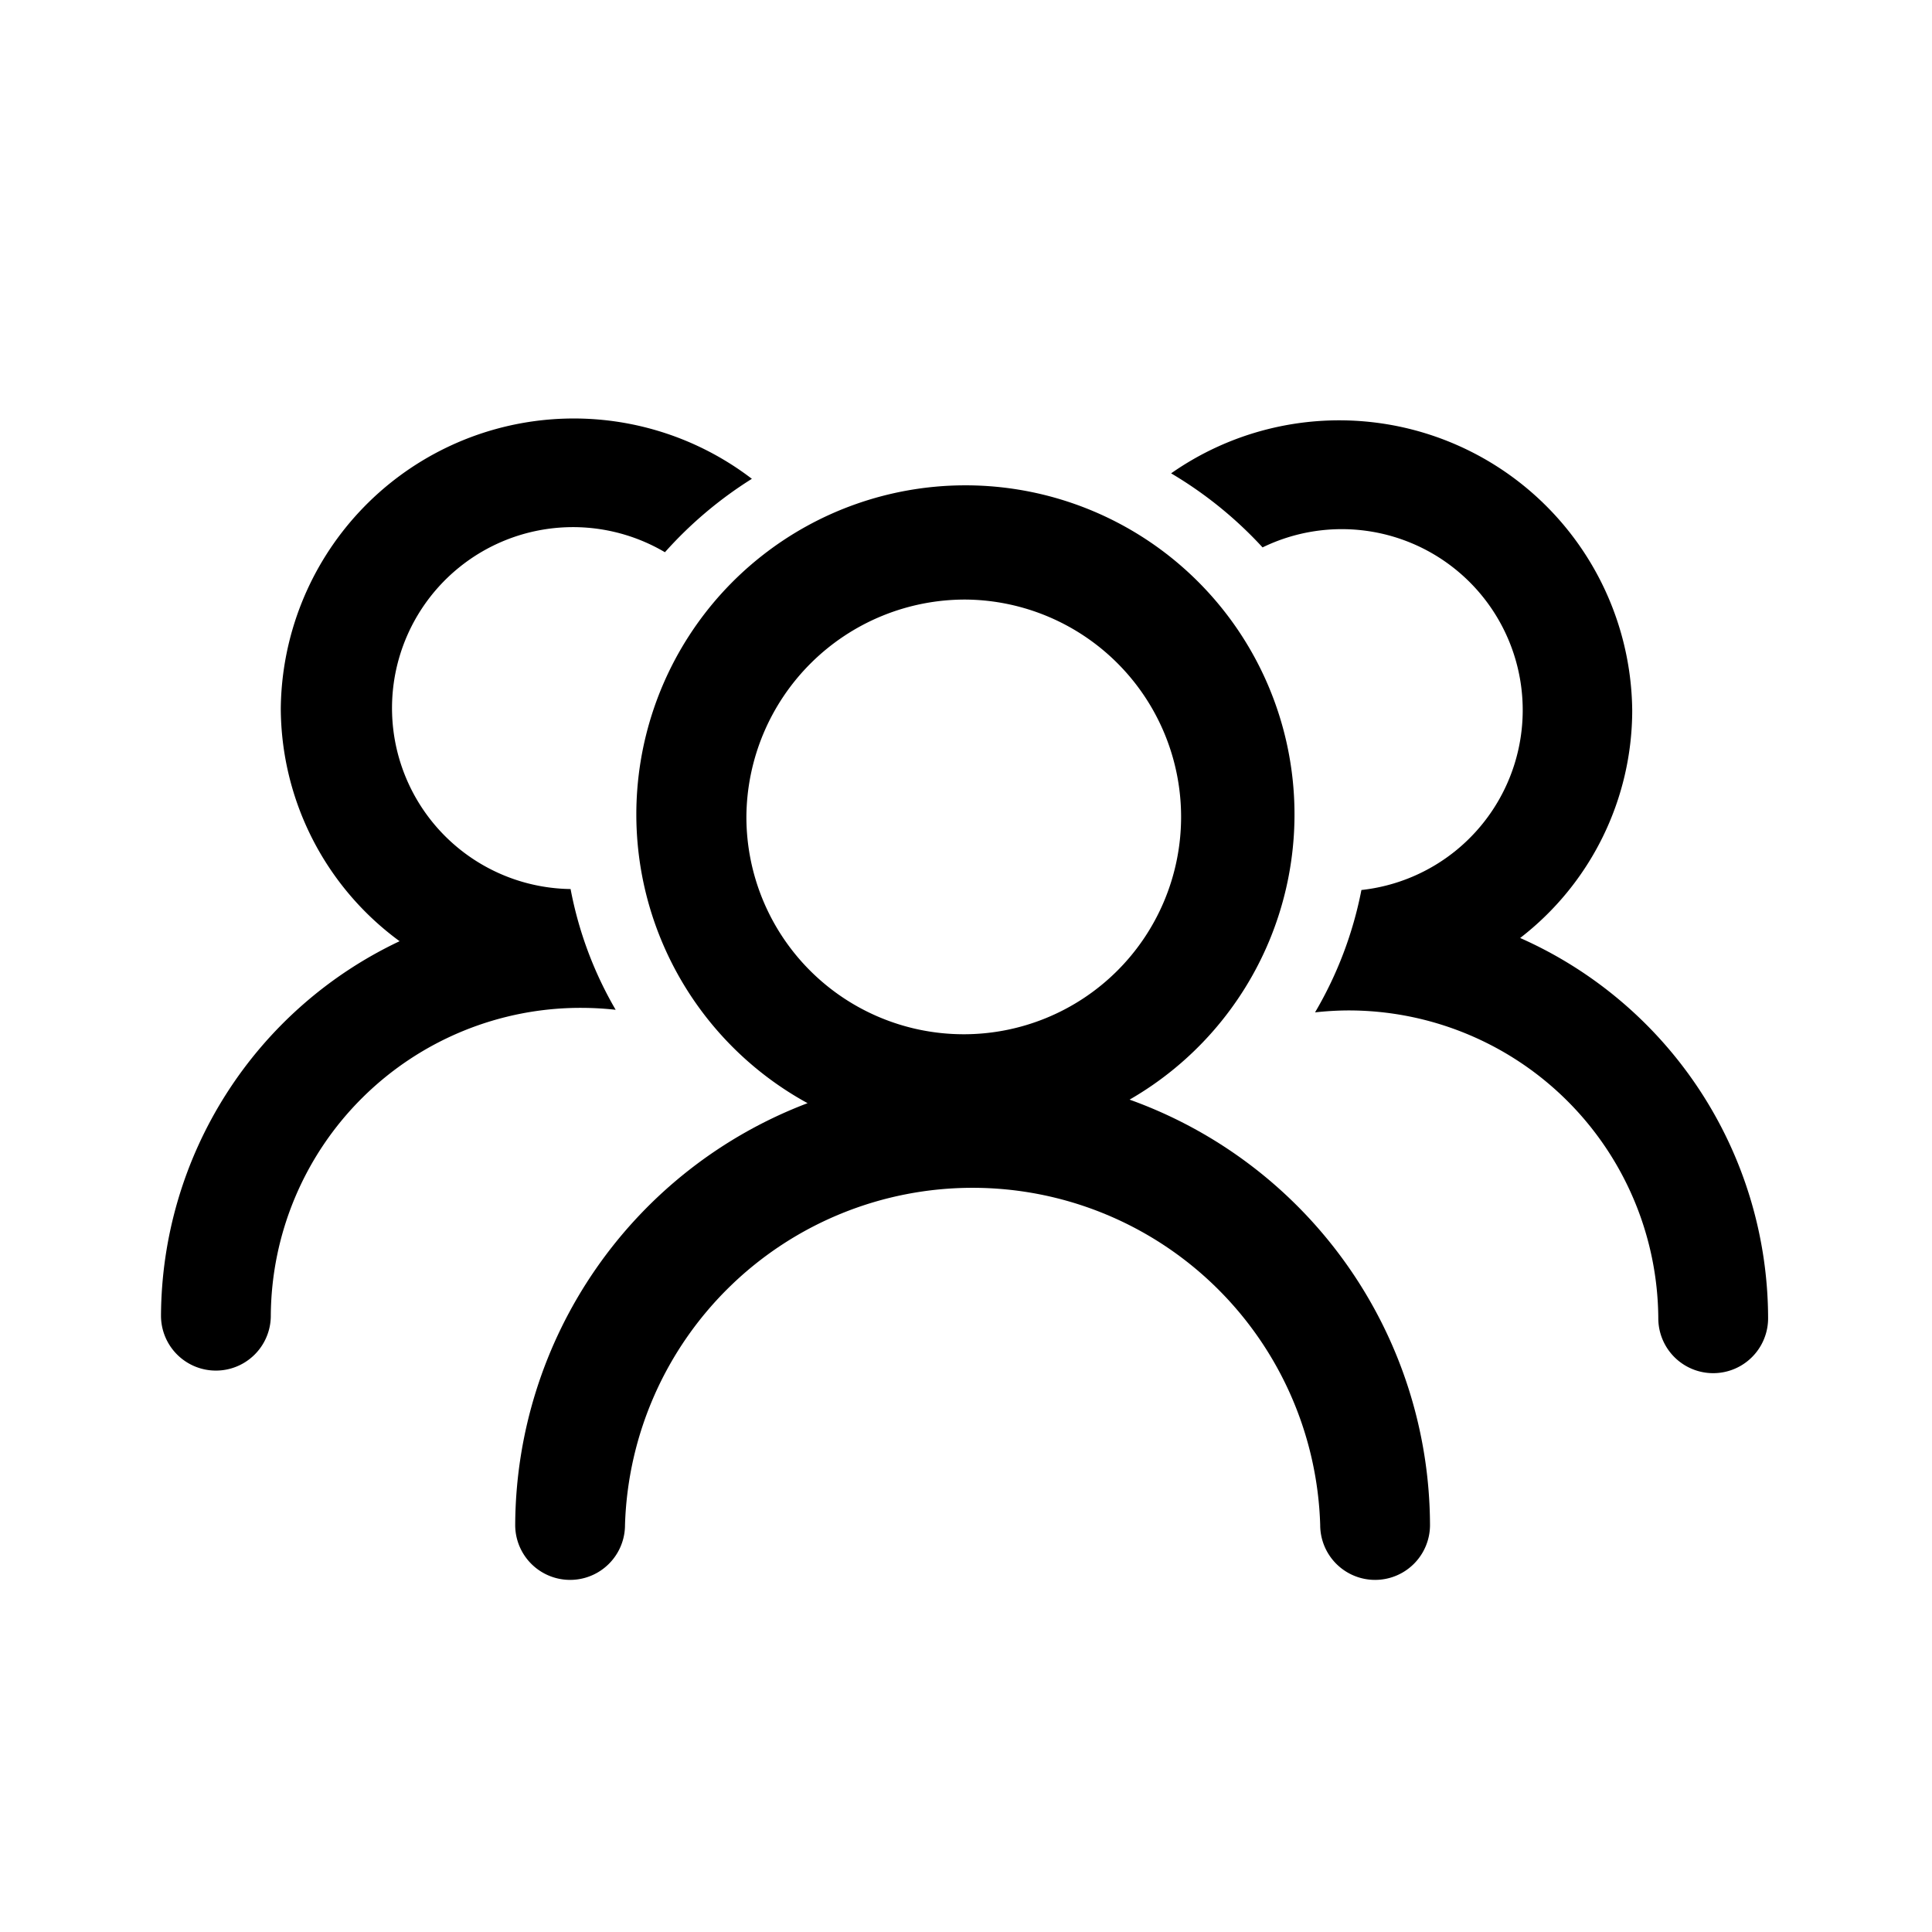 <svg xmlns="http://www.w3.org/2000/svg" viewBox="0 0 60 60" class="navigationAction_icon">
	<path d="M19.12 31.36a11.79 11.79 0 0 1-1.4-3.75 5.62 5.62 0 1 1 2.93-10.46 12.53 12.53 0 0 1 2.7-2.28A9.1 9.1 0 0 0 8.72 22a9 9 0 0 0 3.69 7.23A12.93 12.93 0 0 0 5 40.86a1.7 1.7 0 0 0 3.41 0 9.62 9.62 0 0 1 9.66-9.56 9.81 9.81 0 0 1 1.05.06zm28.09-2.23a8.94 8.94 0 0 0 3.48-7.07 9.1 9.1 0 0 0-14.32-7.36 12.49 12.49 0 0 1 2.84 2.3 5.62 5.62 0 1 1 3.07 10.64 12 12 0 0 1-1.44 3.8 9.8 9.8 0 0 1 1-.06 9.62 9.62 0 0 1 9.66 9.56 1.7 1.7 0 0 0 3.41 0 12.94 12.94 0 0 0-7.7-11.81z"/>
	<path d="M35.08 34.15a10.22 10.22 0 1 0-10 .11A14.08 14.08 0 0 0 16 47.36a1.7 1.7 0 0 0 3.41 0 10.8 10.8 0 0 1 21.59 0 1.7 1.7 0 0 0 3.41 0 14.08 14.08 0 0 0-9.33-13.21zM30 18.62a6.75 6.75 0 1 1-6.82 6.75A6.79 6.79 0 0 1 30 18.62z"/>
</svg>
